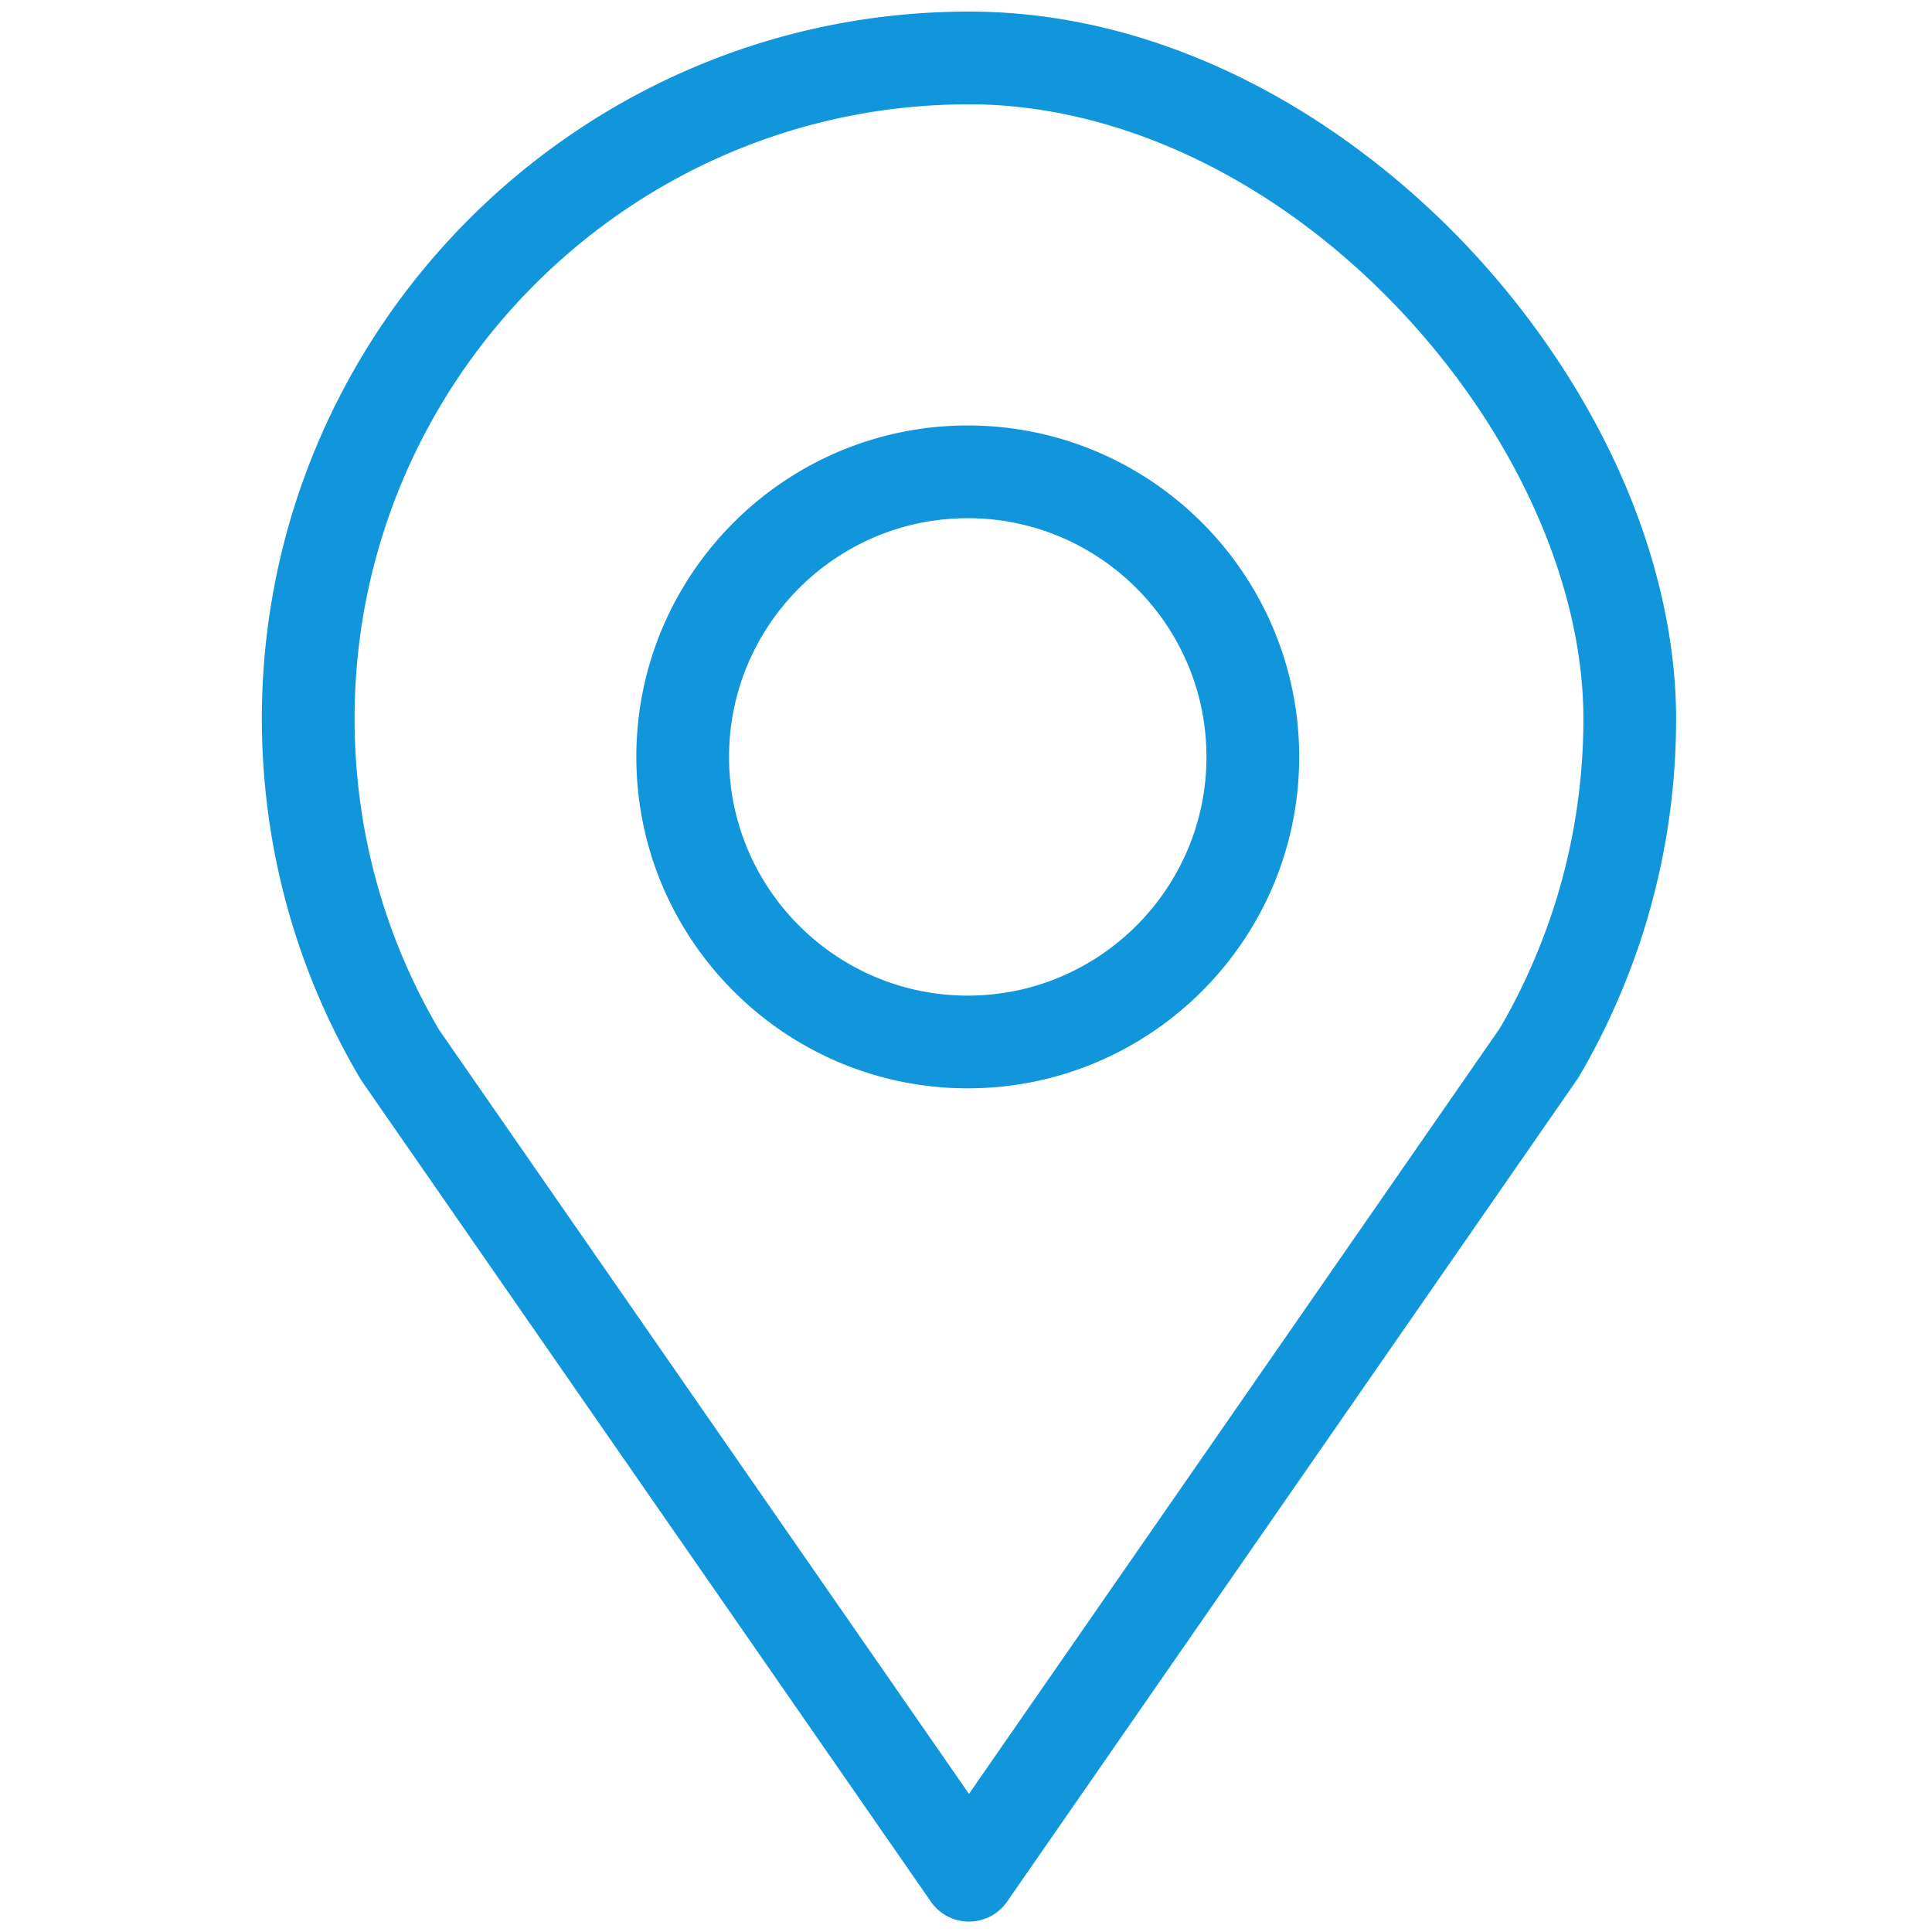 <?xml version="1.0" standalone="no"?><!DOCTYPE svg PUBLIC "-//W3C//DTD SVG 1.1//EN" "http://www.w3.org/Graphics/SVG/1.1/DTD/svg11.dtd"><svg t="1740458659752" class="icon" viewBox="0 0 1024 1024" version="1.1" xmlns="http://www.w3.org/2000/svg" p-id="13350" xmlns:xlink="http://www.w3.org/1999/xlink" width="200" height="200"><path d="M513.578 1018.488a24.572 24.572 0 0 1-20.193-10.569L192.002 573.354a24.681 24.681 0 0 1-0.938-1.458 373.882 373.882 0 0 1-34.077-75.366c-12.078-37.311-18.199-76.197-18.199-115.589 0-206.664 168.133-374.798 374.798-374.798 47.943 0 96.038 11.579 142.948 34.416 42.703 20.789 83.766 51.043 118.751 87.489 34.087 35.511 62.431 76.862 81.967 119.583 20.362 44.525 31.122 90.613 31.121 133.28 0 39.402-6.122 78.286-18.194 115.573-8.337 25.728-19.859 51.385-33.324 74.201-0.304 0.516-0.628 1.021-0.969 1.514L533.771 1007.918a24.576 24.576 0 0 1-20.193 10.571zM232.891 546.073l280.684 404.718L794.978 544.95c11.47-19.571 21.299-41.546 28.448-63.608 10.485-32.383 15.803-66.176 15.803-100.431 0.004-72.182-37.154-153.987-99.397-218.829C674.686 94.214 592.223 55.29 513.588 55.29c-179.565 0-325.652 146.087-325.652 325.652 0 34.246 5.317 68.039 15.805 100.439a324.582 324.582 0 0 0 29.15 64.692z m582.803 12.125h0.01-0.01z m-302.761 18.643c-96.862 0-175.664-78.803-175.664-175.665s78.802-175.664 175.664-175.664c96.863 0 175.664 78.802 175.664 175.664s-78.801 175.665-175.664 175.665z m0-302.182c-69.762 0-126.517 56.756-126.517 126.517S443.171 527.694 512.933 527.694 639.45 470.938 639.45 401.176s-56.755-126.517-126.517-126.517z" fill="#1296db" p-id="13351"></path></svg>